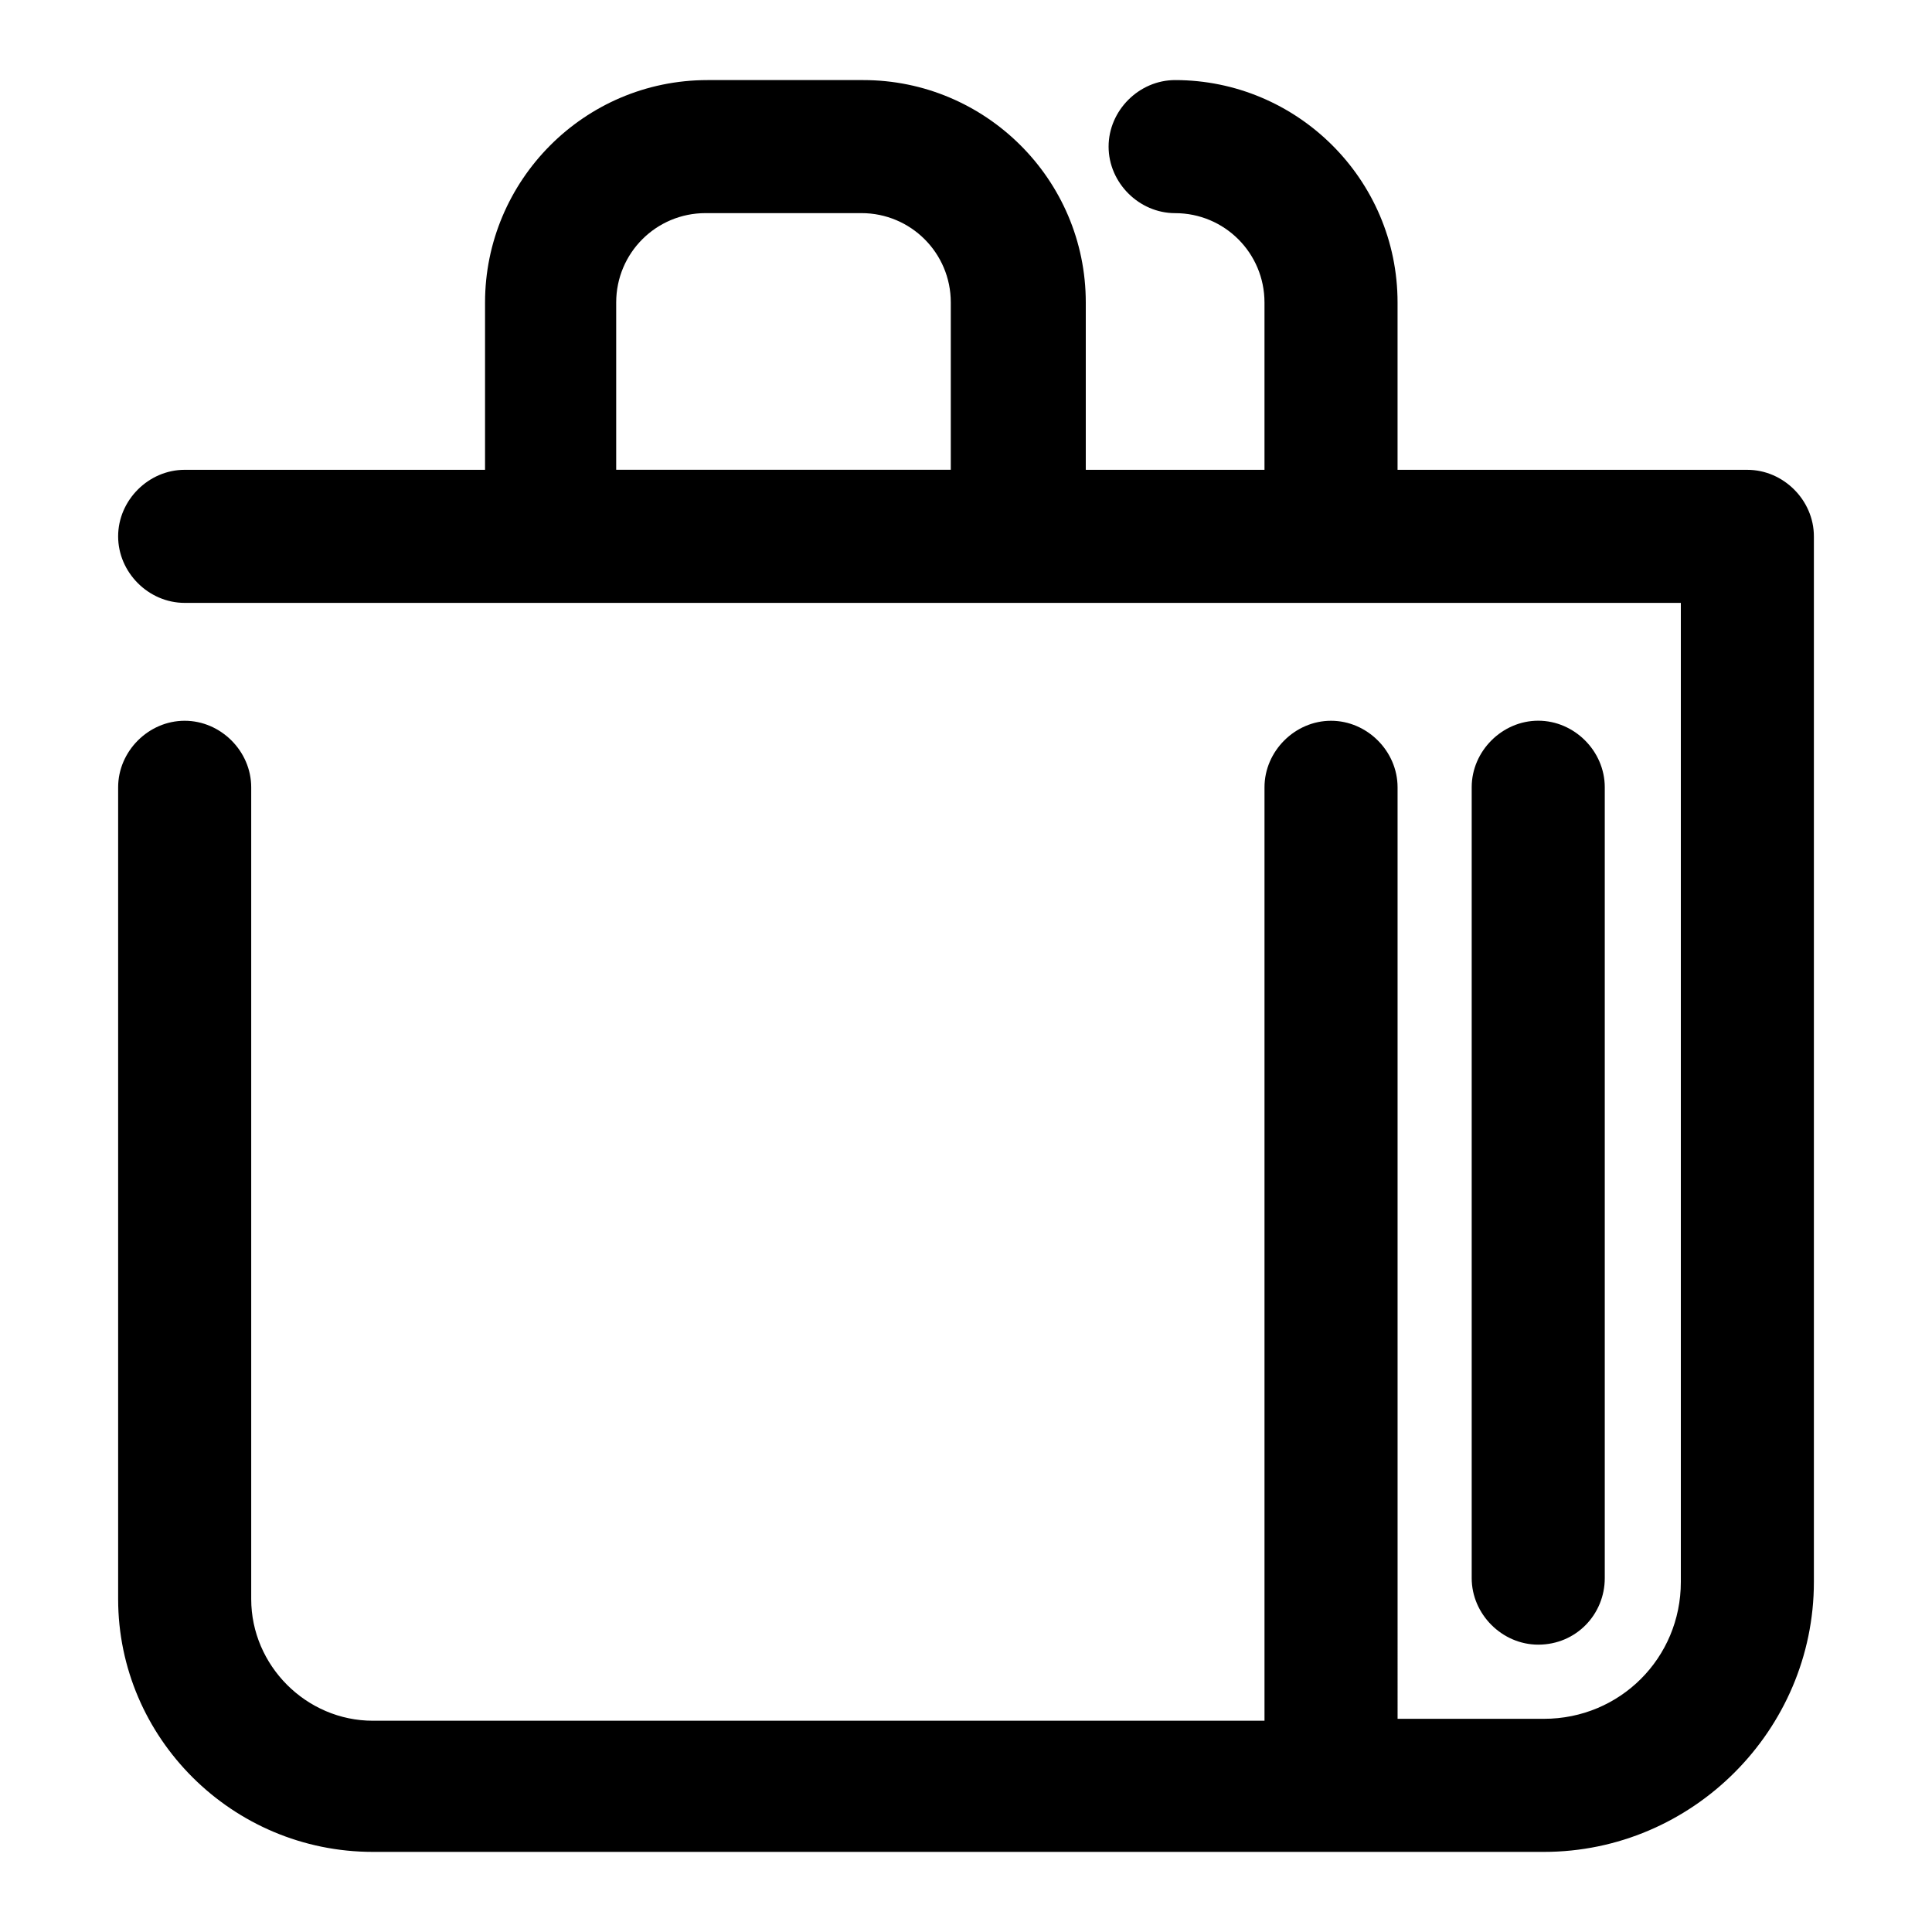 <?xml version="1.0" encoding="UTF-8"?>
<!-- Uploaded to: SVG Repo, www.svgrepo.com, Generator: SVG Repo Mixer Tools -->
<svg fill="#000000" width="800px" height="800px" version="1.1" viewBox="144 144 512 512" xmlns="http://www.w3.org/2000/svg">
 <path d="m242.81 634.77h310.35c39.297 0 71.539-32.242 71.539-71.539v-277.09c0-9.574-8.062-17.633-17.633-17.633l-92.699-0.004v-44.336c0-32.746-26.703-58.945-58.945-58.945-9.574 0-17.633 8.062-17.633 17.633 0 9.574 8.062 17.633 17.633 17.633 13.098 0 23.68 10.578 23.68 23.68v44.336h-47.359v-44.336c0-32.746-26.703-58.945-58.945-58.945h-41.312c-32.746 0-58.945 26.703-58.945 58.945v44.336h-79.602c-9.574 0-17.633 8.062-17.633 17.633 0 9.574 8.062 17.633 17.633 17.633h396.5v259.46c0 20.152-16.121 36.273-36.273 36.273h-38.793l-0.004-246.86c0-9.574-8.062-17.633-17.633-17.633-9.574 0-17.633 8.062-17.633 17.633v247.37h-236.29c-17.633 0-32.242-14.609-32.242-32.242v-215.13c0-9.574-8.062-17.633-17.633-17.633-9.574 0-17.633 8.062-17.633 17.633v215.12c0 36.781 30.227 67.008 67.508 67.008zm64.488-410.61c0-13.098 10.578-23.68 23.68-23.68h41.312c13.098 0 23.68 10.578 23.68 23.68v44.336h-88.672zm244.35 355.69c-9.574 0-17.633-8.062-17.633-17.633v-209.59c0-9.574 8.062-17.633 17.633-17.633 9.574 0 17.633 8.062 17.633 17.633v209.59c0 9.57-7.555 17.633-17.633 17.633z"/>
</svg>